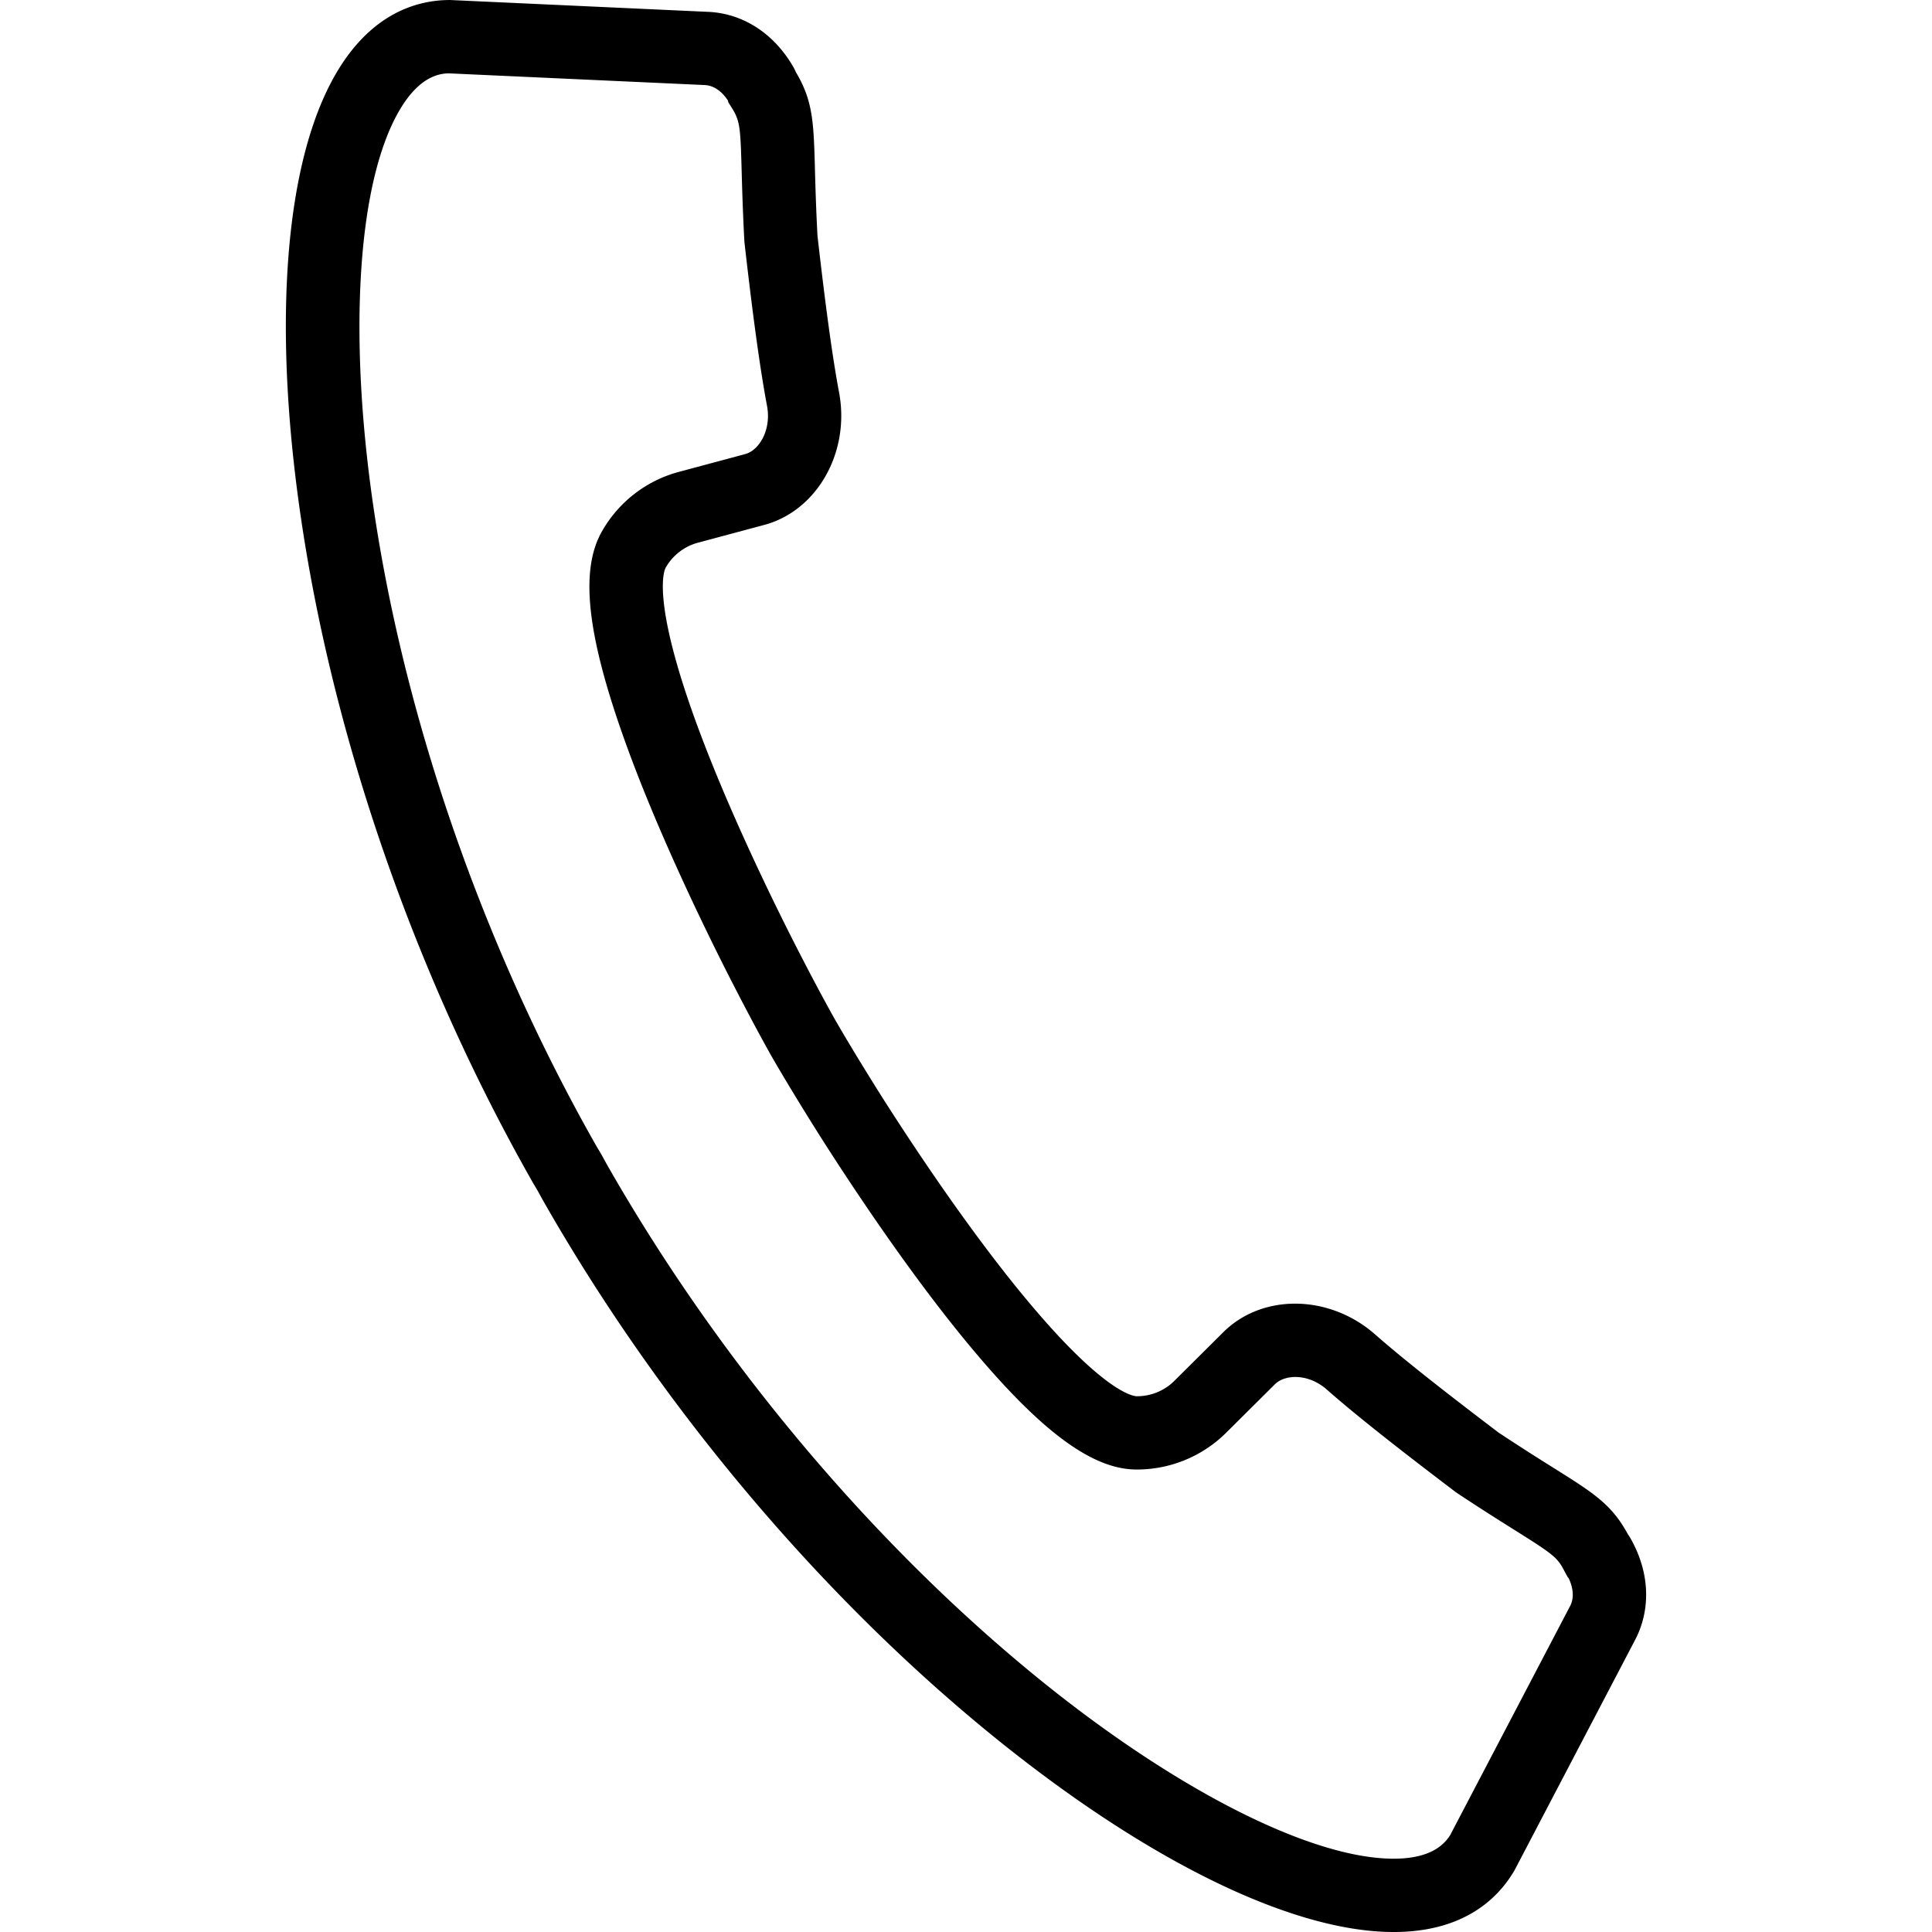 <svg xmlns="http://www.w3.org/2000/svg" viewBox="0 0 512 512"><path d="M401.379,495.622l32.073-61.283c4.145-8.151,3.656-17.869-1.347-26.657a10.021,10.021,0,0,0-.6-.939l-.123-.195c-4.28-7.882-9.052-10.877-19.507-17.437-3.848-2.417-8.606-5.4-14.734-9.466l-.093-.066c-11.4-8.659-24.2-18.52-32.692-26-12.019-10.512-29.584-10.828-39.98-.718L311.156,366a13.968,13.968,0,0,1-9.75,4.015h-.155l-.116,0c-1.431-.111-9.617-1.928-30.221-26.979-14.939-18.162-29.546-40.33-36.922-51.927-6.749-10.675-11.062-18.052-12.6-20.728-2.965-5.235-7.217-13.249-11.383-21.452-6.228-12.309-17.873-36.269-25.89-58.482-11.355-31.461-8.142-39.178-7.738-39.954a14.022,14.022,0,0,1,8.434-6.633l18.051-4.841c13.862-3.942,22.436-19.322,19.5-35.01-2.226-11.743-4.332-29.317-5.723-41.513l-.009-.108c-.383-7.314-.54-12.927-.665-17.437l0-.139c-.342-12.357-.5-18-5.015-25.634l-.108-.217a10.087,10.087,0,0,0-.7-1.368c-5.029-8.654-13.074-13.9-22.094-14.434L119.21,0,119,.005c-8.578.062-20.76,3.54-30.108,19.748C75.084,43.7,71.994,88.123,80.419,141.62c9.12,57.894,30.718,118.915,60.815,171.824.271.466.5.856.737,1.243.181.3.362.6.54.908l1.31,2.393c30.061,52.831,71.371,102.415,116.306,139.6,41.507,34.344,81.126,54.177,108.7,54.414l.511,0c18.468,0,27.534-8.766,31.887-16.119Zm-17.026-9.38c-2.553,4.2-7.607,6.331-15.022,6.331h-.337c-22.506-.195-59.476-19.337-96.482-49.956-43.143-35.7-82.837-83.348-111.77-134.174l-1.318-2.407c-.255-.448-.531-.906-.809-1.369l-.085-.142c-.138-.23-.279-.464-.419-.7-28.967-50.928-49.74-109.6-58.5-165.222-7.519-47.741-5.175-89.56,6.115-109.139,3.78-6.556,8.192-9.928,13.113-10.024h.058l.059,0,67.969,3.107c2.148.154,4.187,1.5,5.789,3.808l.168.242.162.569.751,1.184c2.308,3.643,2.423,5.074,2.752,16.992.133,4.759.3,10.63.707,18.412l.054.64c1.431,12.565,3.613,30.78,5.968,43.2,1.165,6.235-1.987,11.6-5.661,12.71l-17.868,4.791a33.34,33.34,0,0,0-20.311,15.878c-5.78,10.309-3.868,27.412,6.192,55.464,8.377,23.353,20.545,48.41,27.052,61.267,4.3,8.464,8.724,16.8,11.838,22.3,1.6,2.785,6.1,10.477,13.067,21.5,7.731,12.154,23.058,35.4,38.811,54.454,18.971,22.951,32.679,33.275,44.448,33.476A33.528,33.528,0,0,0,324.83,379.8l13.1-13.02c2.794-2.655,8.907-2.707,13.606,1.4,8.953,7.893,22.237,18.126,34.052,27.1l.547.388c6.425,4.265,11.381,7.375,15.362,9.875,10.426,6.544,11.284,7.26,13.162,10.959l.821,1.484.224.227.131.291c1.159,2.582,1.276,5.061.326,6.98Z"/></svg>
